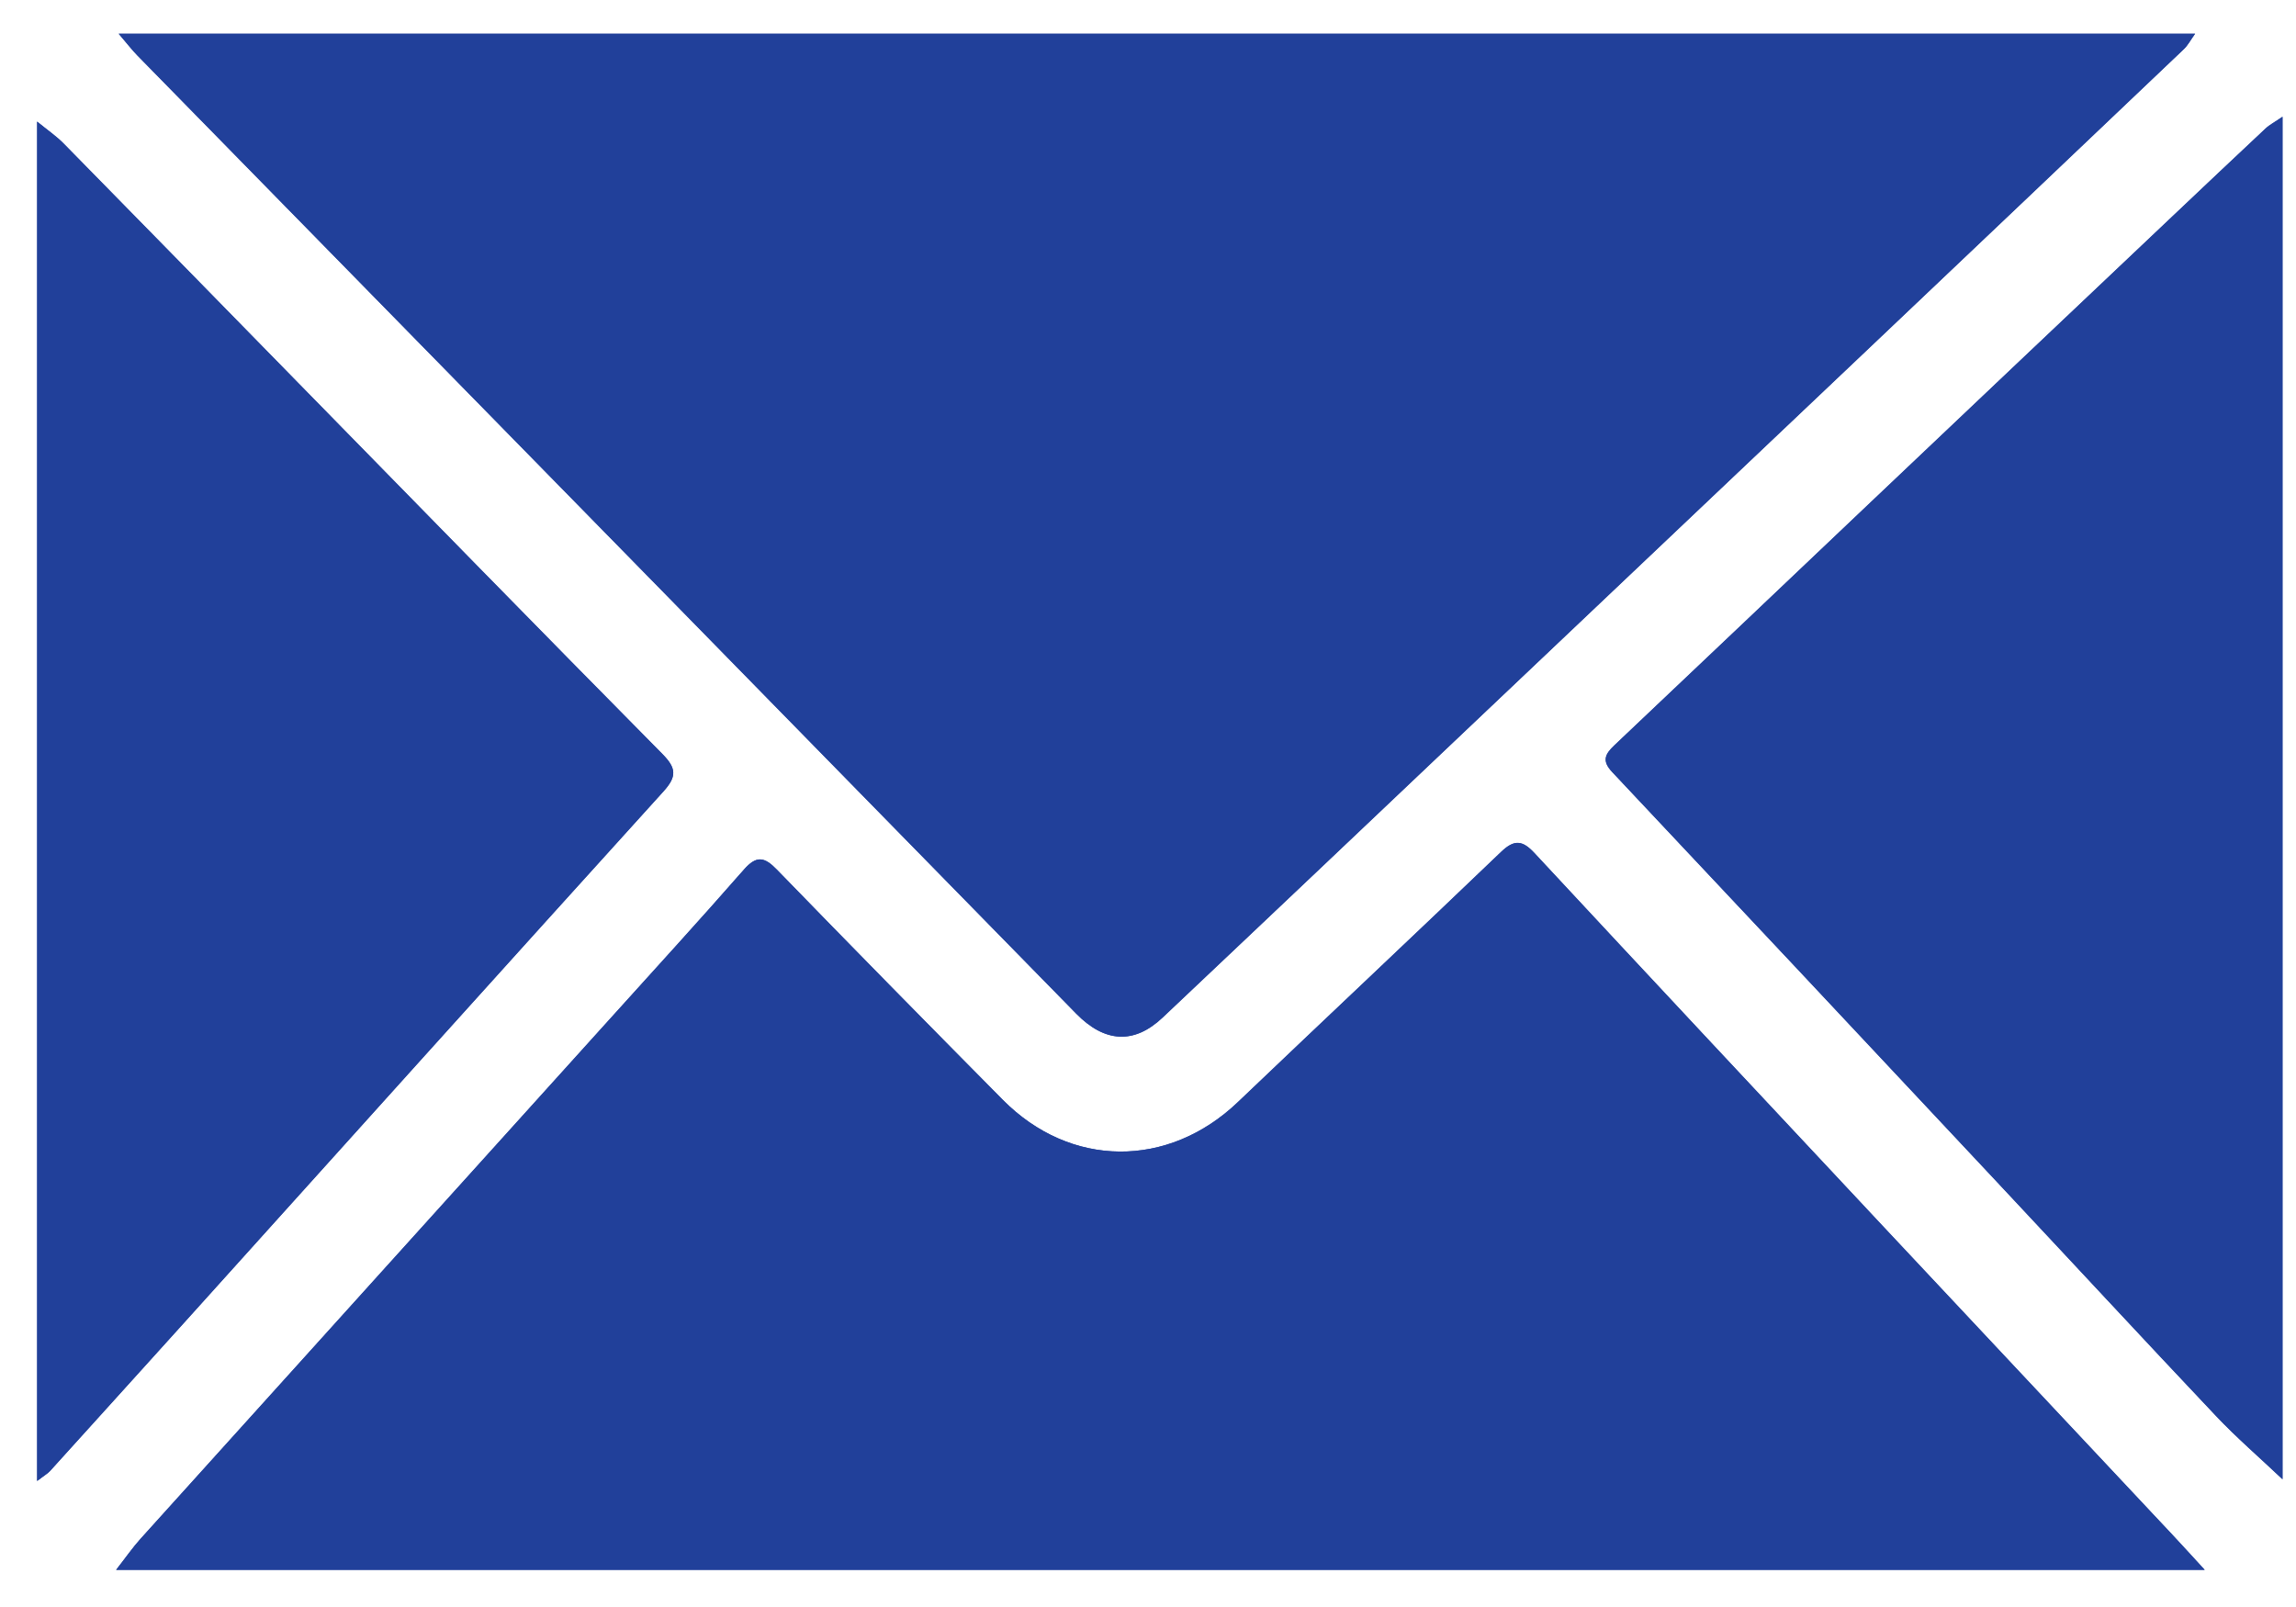 <svg width="40" height="28" viewBox="0 0 40 28" fill="none" xmlns="http://www.w3.org/2000/svg">
<g clip-path="url(#clip0_35_1333)">
<path d="M2.068 0.589C2.214 0.76 2.299 0.87 2.395 0.969C5.439 4.076 8.484 7.181 11.528 10.288C13.936 12.746 16.341 15.205 18.749 17.661C19.247 18.169 19.758 18.198 20.253 17.73C22.08 16.007 23.9 14.277 25.722 12.55C28.019 10.372 30.317 8.195 32.613 6.017C34.426 4.298 36.238 2.576 38.048 0.853C38.115 0.79 38.159 0.703 38.242 0.588H2.068V0.589ZM38.41 27.353C38.166 27.088 38.007 26.912 37.844 26.738C36.16 24.942 34.473 23.147 32.79 21.35C30.769 19.19 28.747 17.031 26.733 14.864C26.524 14.638 26.381 14.624 26.154 14.841C24.63 16.302 23.092 17.746 21.565 19.203C20.351 20.362 18.65 20.355 17.47 19.163C16.152 17.831 14.838 16.495 13.533 15.151C13.317 14.928 13.179 14.903 12.961 15.151C12.185 16.037 11.39 16.906 10.601 17.781C7.883 20.792 5.164 23.802 2.447 26.813C2.312 26.963 2.196 27.131 2.023 27.353H38.41V27.353ZM39.765 25.775V2.035C39.634 2.125 39.542 2.172 39.469 2.241C38.923 2.752 38.38 3.266 37.837 3.78C36.072 5.451 34.306 7.123 32.543 8.796C31.07 10.193 29.6 11.593 28.125 12.987C27.961 13.142 27.904 13.257 28.087 13.452C30.325 15.829 32.558 18.211 34.79 20.594C36.062 21.951 37.325 23.317 38.603 24.668C38.964 25.05 39.362 25.393 39.765 25.775ZM0.647 25.804C0.775 25.706 0.832 25.674 0.874 25.628C1.647 24.775 2.419 23.92 3.19 23.066C5.977 19.973 8.761 16.877 11.557 13.791C11.792 13.532 11.786 13.387 11.54 13.138C9.414 10.987 7.301 8.823 5.184 6.661C3.826 5.275 2.471 3.886 1.11 2.503C0.982 2.372 0.828 2.268 0.647 2.119V25.804Z" fill="#21409A"/>
<path d="M2.068 0.588H38.242C38.16 0.702 38.115 0.79 38.049 0.854C36.238 2.576 34.427 4.298 32.614 6.017C30.318 8.196 28.019 10.372 25.723 12.55C23.9 14.277 22.08 16.007 20.254 17.731C19.759 18.198 19.247 18.17 18.75 17.662C16.341 15.205 13.937 12.746 11.529 10.289C8.485 7.181 5.44 4.076 2.396 0.968C2.299 0.87 2.215 0.758 2.069 0.588H2.068Z" fill="#21409A"/>
<path d="M38.41 27.353H2.023C2.196 27.132 2.312 26.963 2.447 26.814C5.163 23.801 7.883 20.792 10.601 17.781C11.39 16.907 12.185 16.038 12.961 15.151C13.179 14.902 13.317 14.928 13.533 15.151C14.838 16.496 16.152 17.832 17.47 19.163C18.65 20.355 20.351 20.362 21.565 19.204C23.092 17.746 24.63 16.302 26.154 14.841C26.381 14.624 26.524 14.639 26.733 14.864C28.747 17.031 30.768 19.191 32.79 21.35C34.473 23.148 36.16 24.942 37.844 26.739C38.007 26.912 38.166 27.088 38.41 27.354V27.353Z" fill="#21409A"/>
<path d="M39.765 25.773C39.362 25.392 38.964 25.049 38.603 24.667C37.326 23.315 36.062 21.95 34.79 20.593C32.558 18.21 30.325 15.828 28.087 13.451C27.904 13.257 27.961 13.141 28.125 12.986C29.6 11.592 31.07 10.192 32.543 8.795C34.306 7.122 36.072 5.45 37.837 3.779C38.38 3.265 38.923 2.75 39.469 2.239C39.542 2.171 39.635 2.124 39.765 2.034V25.773V25.773Z" fill="#21409A"/>
<path d="M0.647 25.804V2.119C0.829 2.268 0.983 2.372 1.11 2.502C2.47 3.886 3.826 5.274 5.184 6.661C7.301 8.822 9.413 10.987 11.54 13.137C11.786 13.386 11.792 13.531 11.557 13.791C8.761 16.876 5.977 19.973 3.19 23.066C2.419 23.921 1.646 24.774 0.874 25.627C0.832 25.674 0.775 25.705 0.647 25.804Z" fill="#21409A"/>
</g>
<defs>
<clipPath id="clip0_35_1333">
<rect width="39.118" height="26.765" fill="white" transform="translate(0.647 0.588)"/>
</clipPath>
</defs>
</svg>
